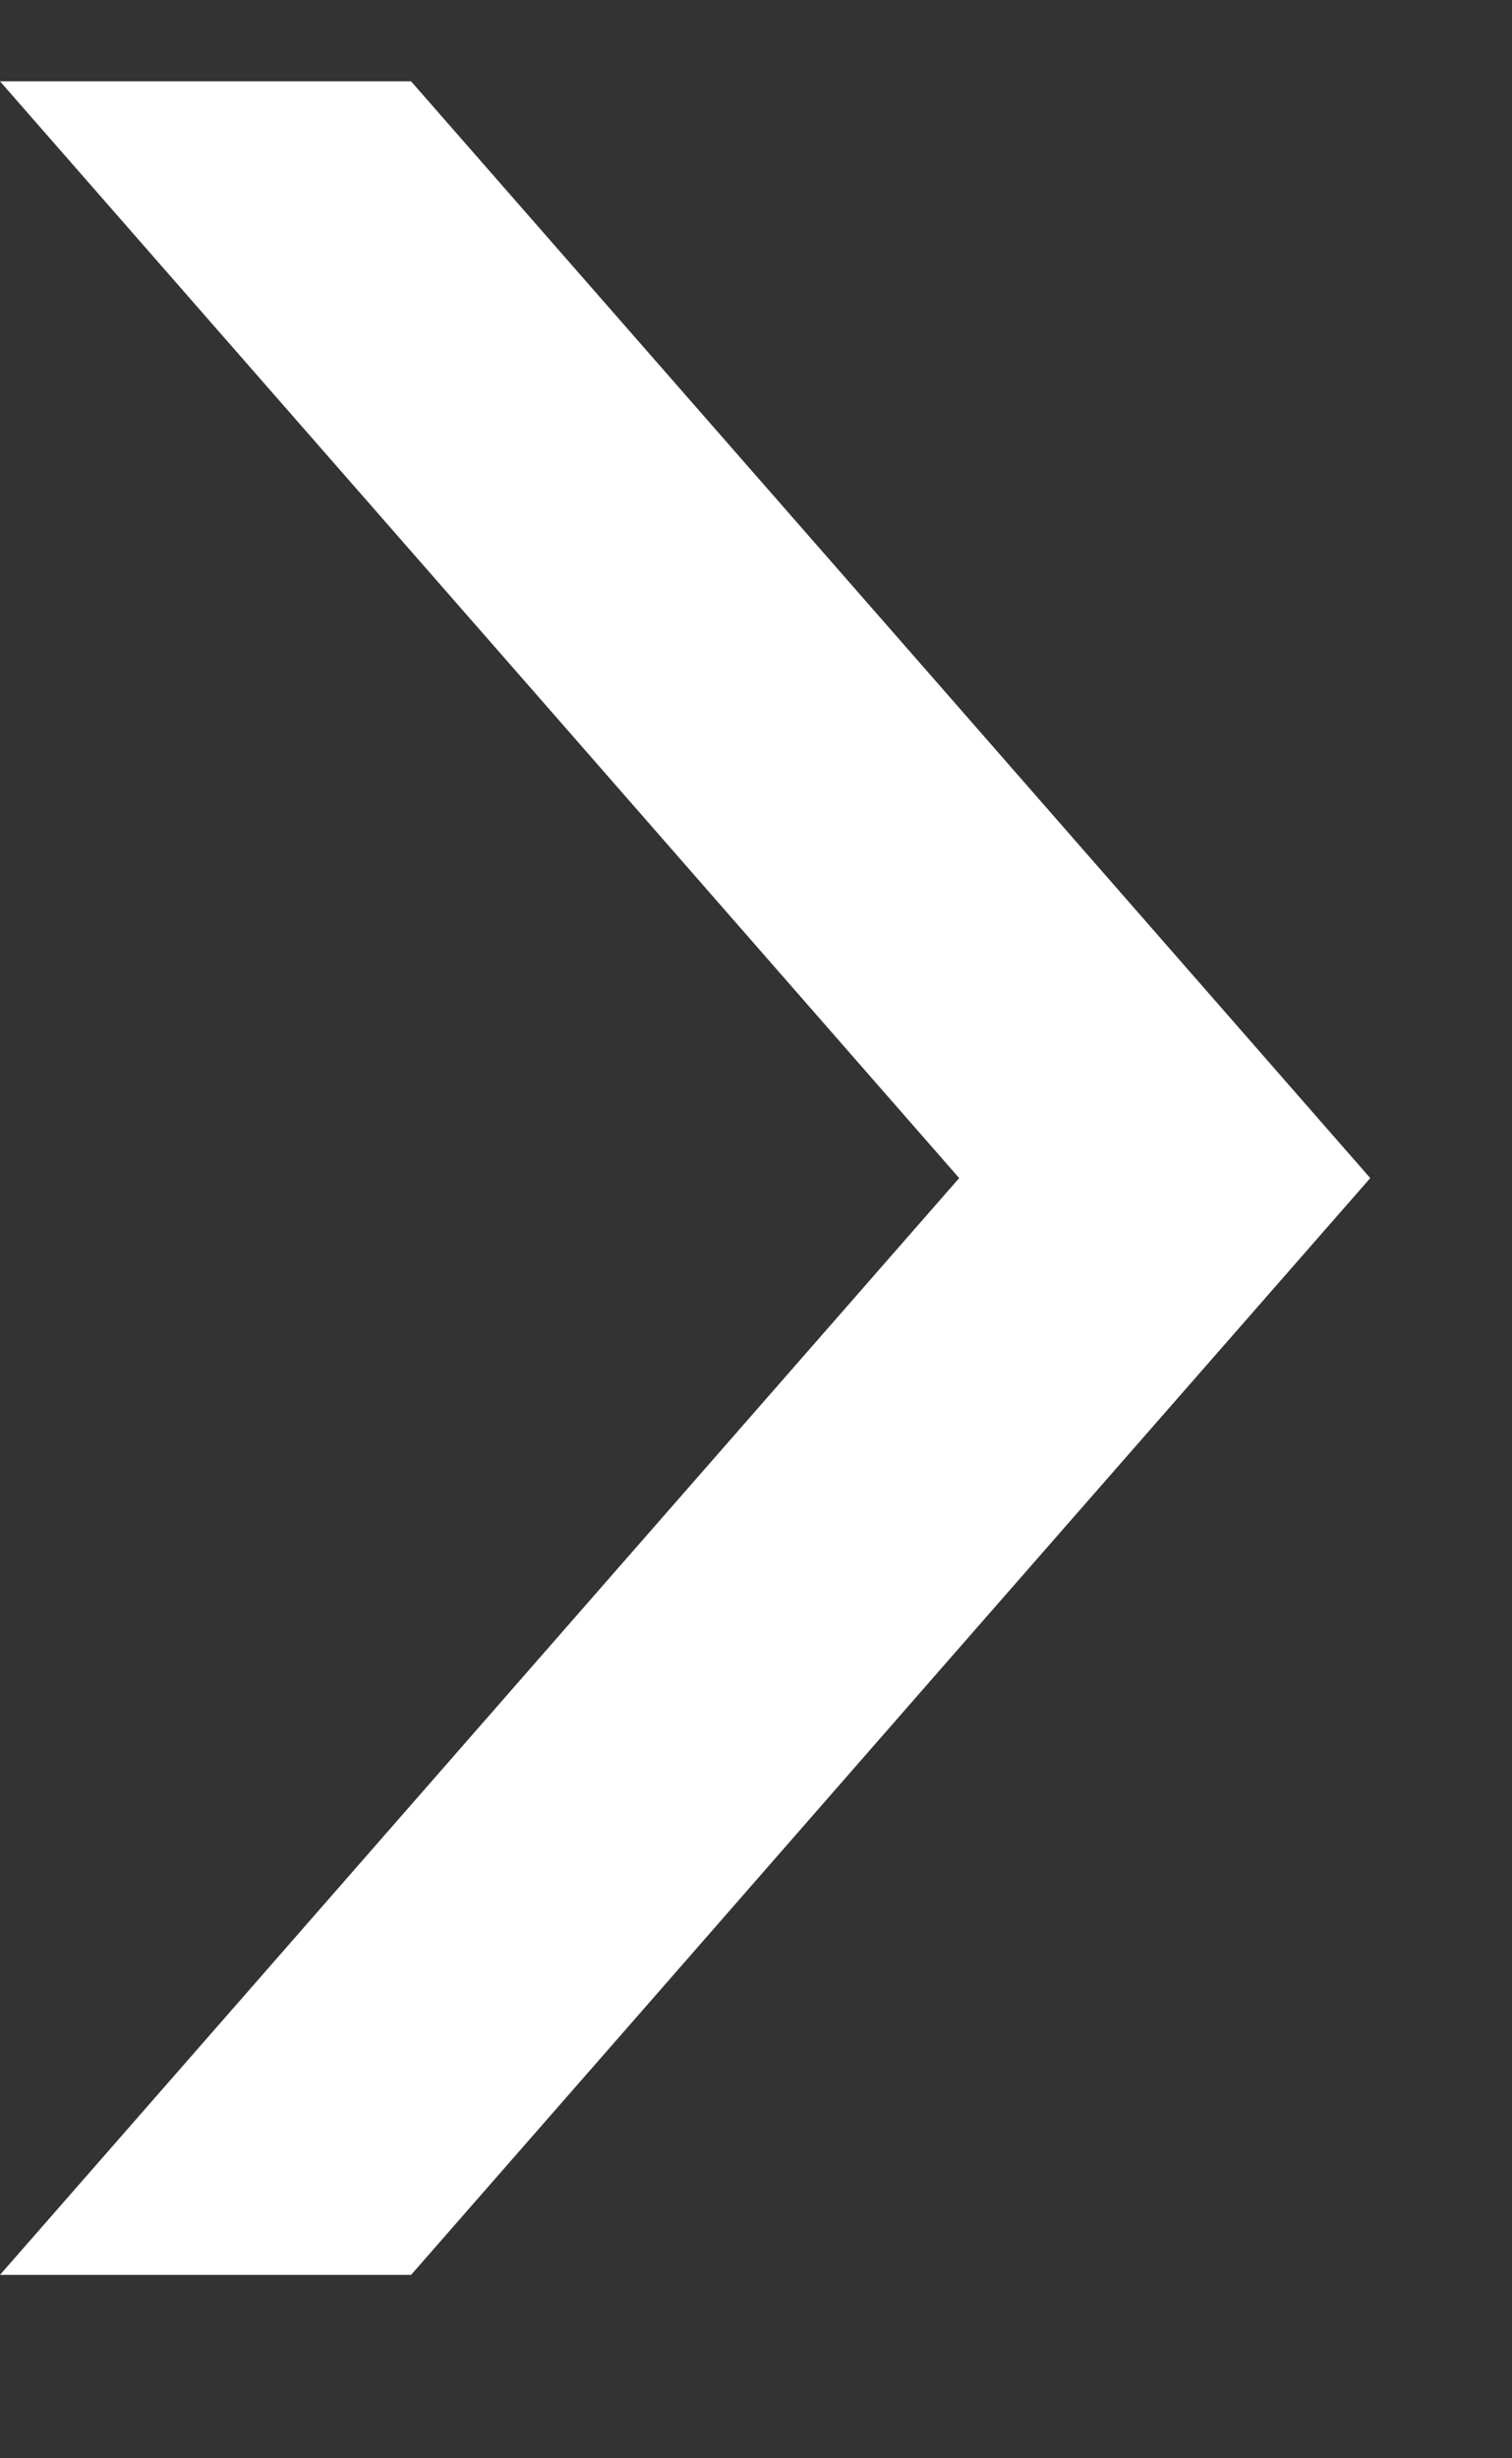 <svg width="8" height="13" viewBox="0 0 8 13" fill="none" xmlns="http://www.w3.org/2000/svg"><rect x="0" y="0" width="8" height="13" fill="#333333" stroke="none"/><path d="M2.855 8.767L1.269 10.58 0 12.03h2.175l1.269-1.45L5.03 8.766 7.25 6.23H5.075l-2.22 2.537zm0-5.075L1.269 1.88 0 .43h2.175l1.269 1.45L5.03 3.692 7.25 6.23H5.075l-2.22-2.538z" fill="#fff"/></svg>